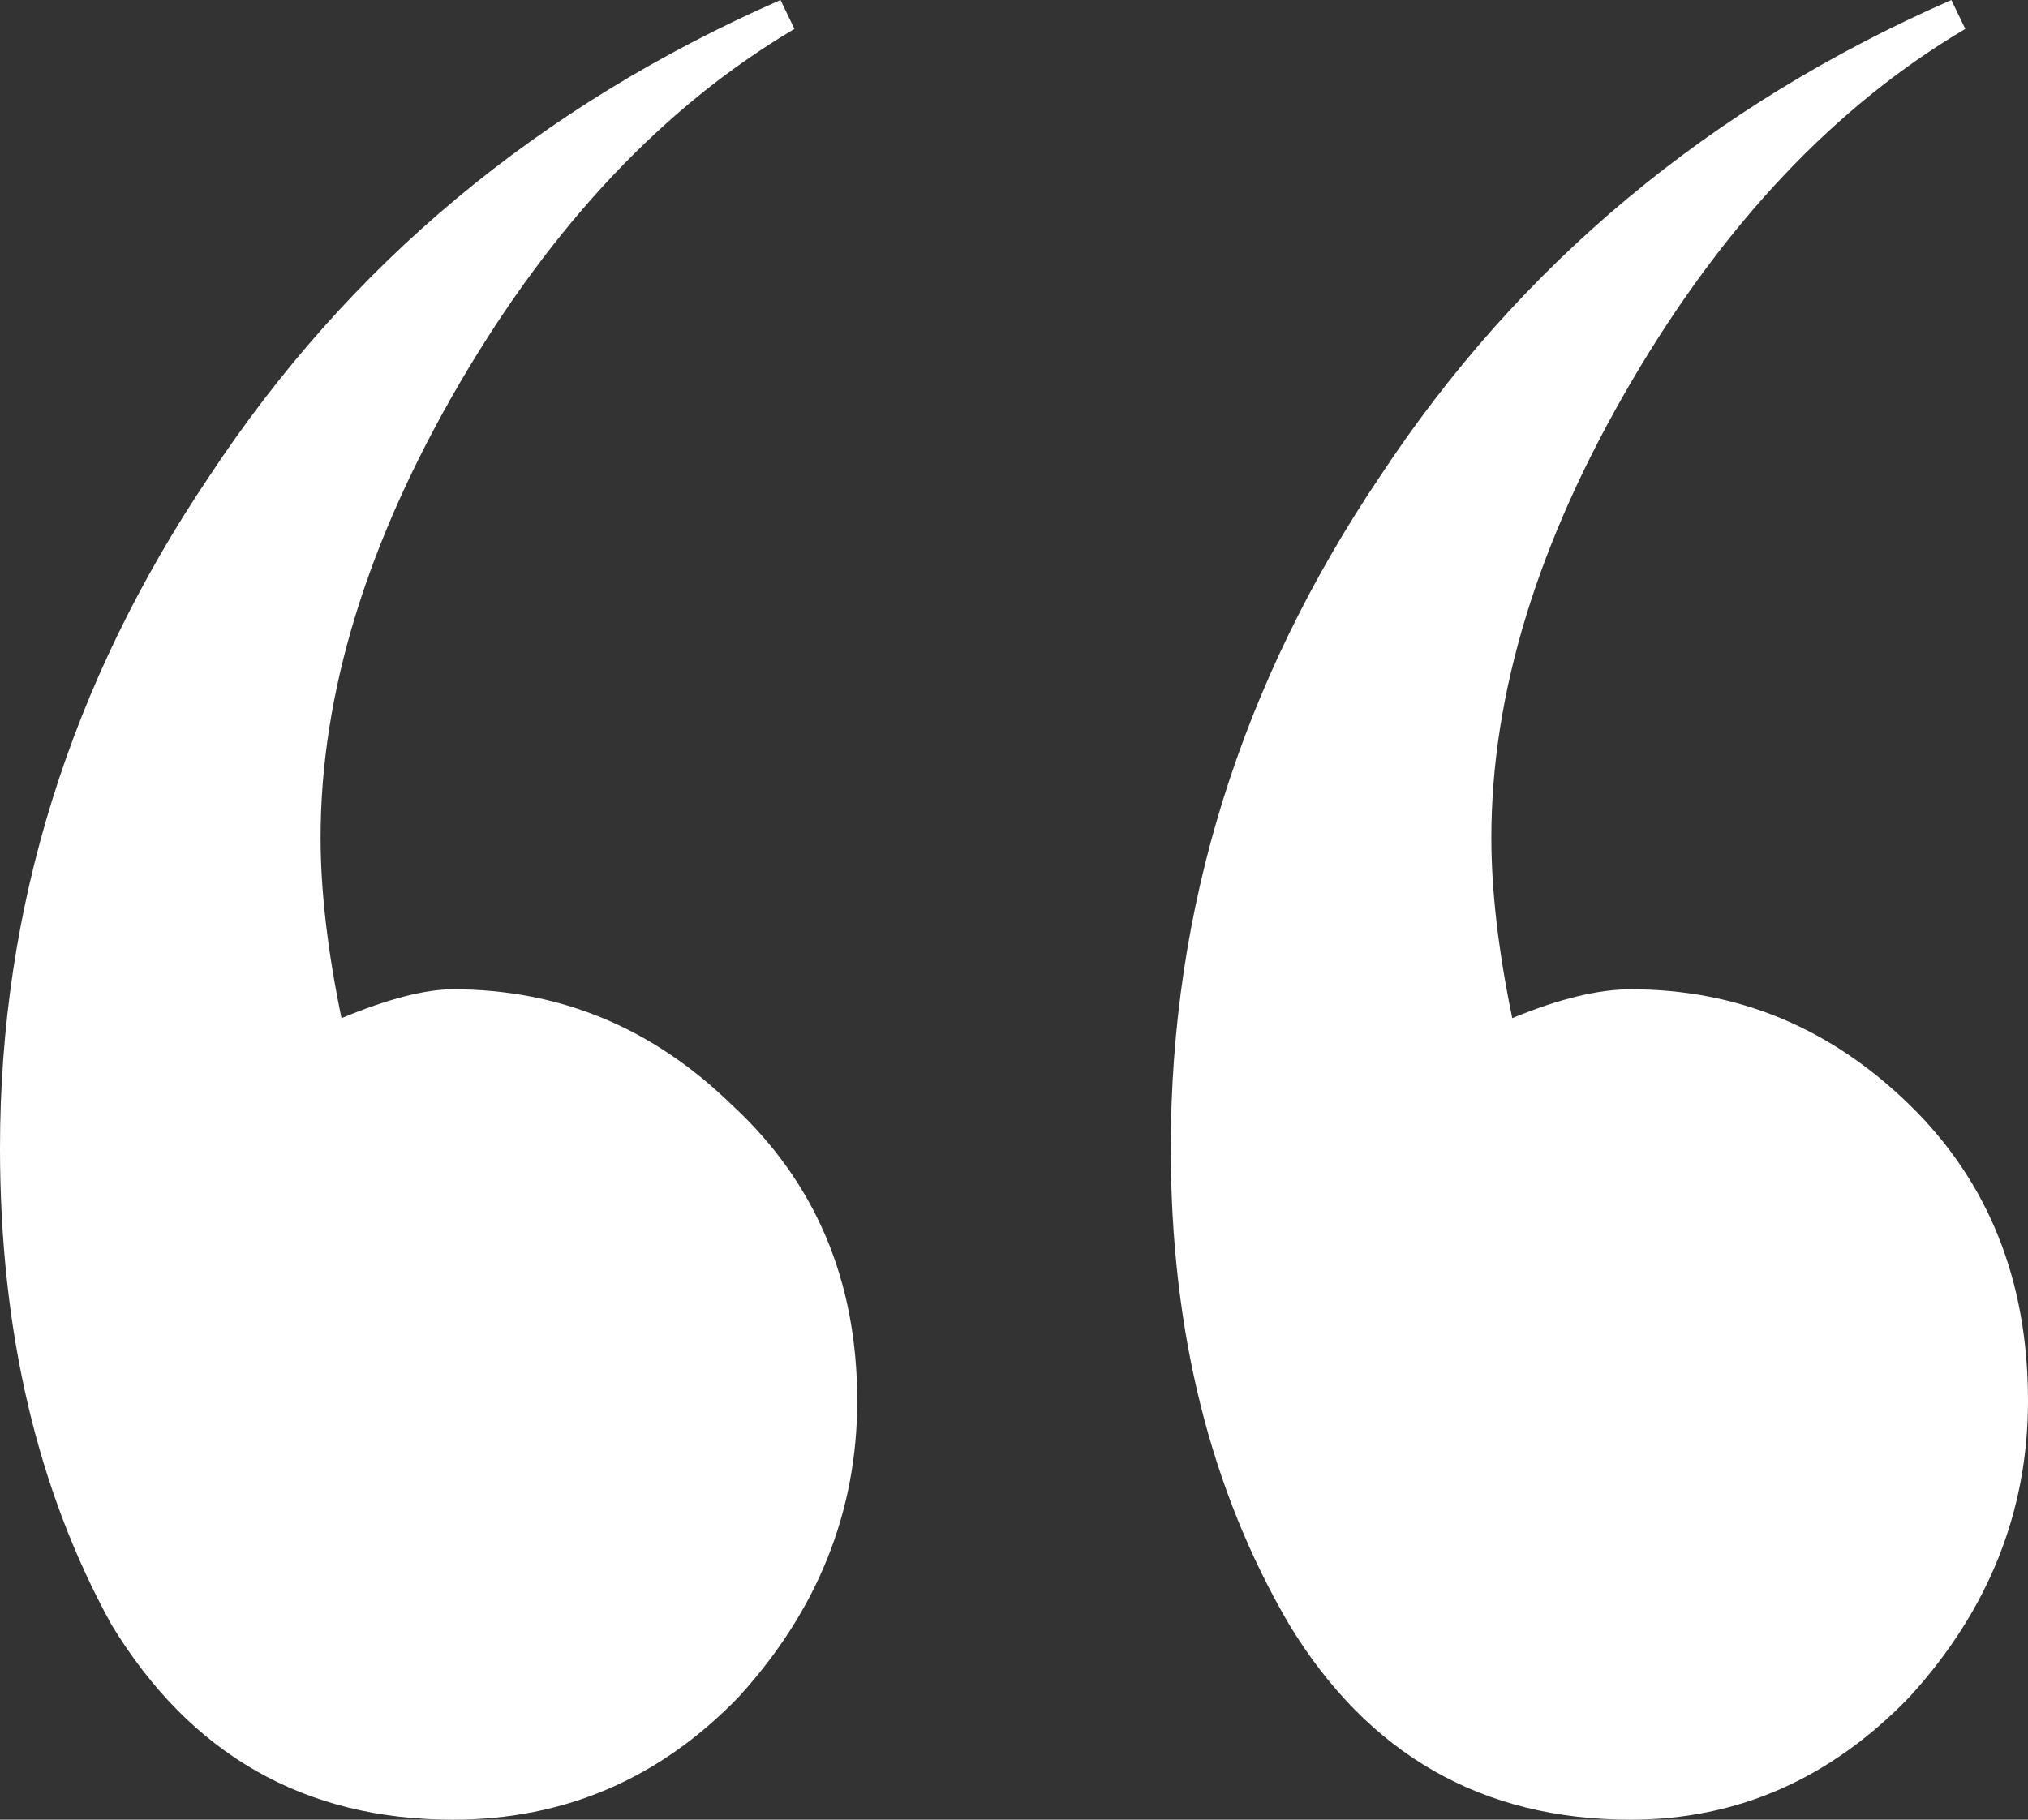 <?xml version="1.0" encoding="UTF-8"?> <svg xmlns="http://www.w3.org/2000/svg" width="39" height="35" viewBox="0 0 39 35" fill="none"><rect x="0" y="0" width="39" height="35" fill="#333333" stroke="none"/><path d="M0 22.083C0 17.454 1.34 13.148 4.021 9.167C6.701 5.093 10.364 2.037 15.01 0L15.278 0.556C12.777 2.037 10.632 4.306 8.845 7.361C7.058 10.417 6.165 13.333 6.165 16.111C6.165 17.13 6.299 18.287 6.567 19.583C7.46 19.213 8.175 19.028 8.711 19.028C10.766 19.028 12.553 19.768 14.072 21.25C15.68 22.732 16.485 24.63 16.485 26.944C16.485 29.074 15.725 30.972 14.206 32.639C12.687 34.213 10.856 35 8.711 35C5.852 35 3.663 33.75 2.144 31.25C0.715 28.657 0 25.602 0 22.083ZM22.515 22.083C22.515 17.454 23.856 13.148 26.536 9.167C29.216 5.093 32.88 2.037 37.526 0L37.794 0.556C35.292 2.037 33.148 4.306 31.361 7.361C29.574 10.417 28.68 13.333 28.68 16.111C28.68 17.13 28.814 18.287 29.082 19.583C29.976 19.213 30.735 19.028 31.361 19.028C33.416 19.028 35.203 19.768 36.722 21.25C38.241 22.732 39 24.63 39 26.944C39 29.074 38.241 30.972 36.722 32.639C35.203 34.213 33.416 35 31.361 35C28.502 35 26.313 33.75 24.794 31.25C23.275 28.657 22.515 25.602 22.515 22.083Z" fill="white"></path></svg> 